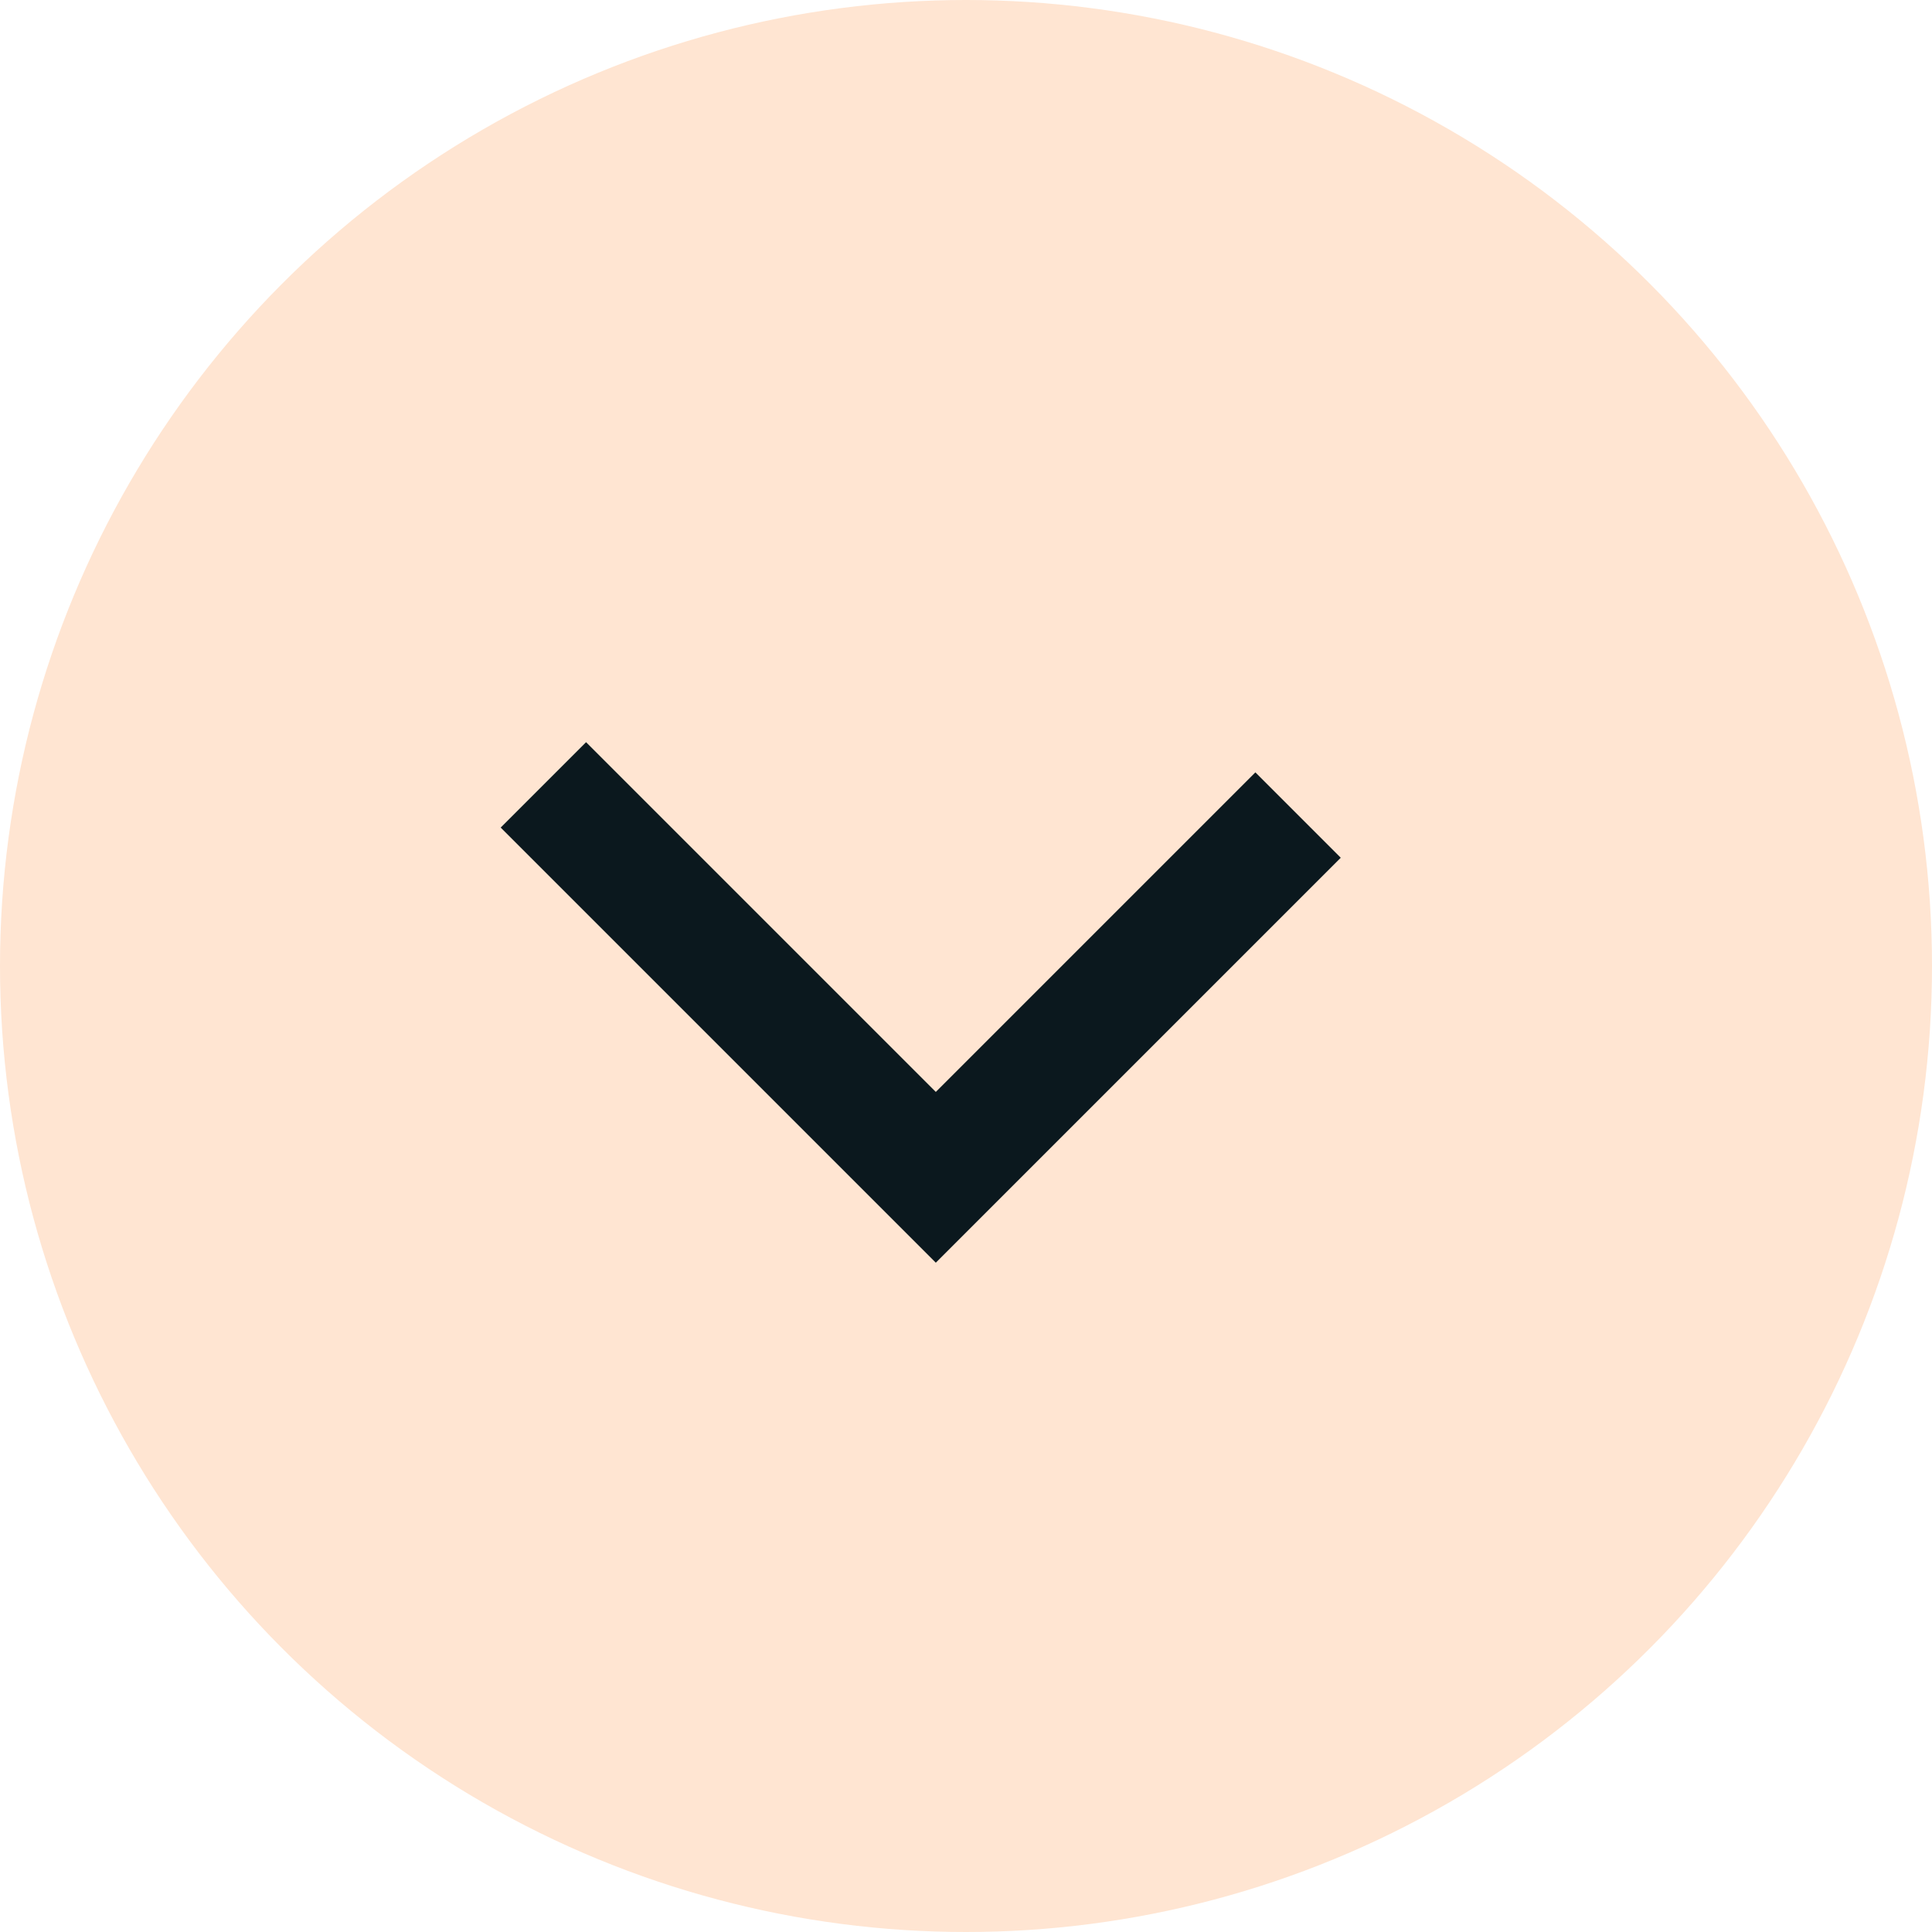 <?xml version="1.0" encoding="UTF-8"?> <svg xmlns="http://www.w3.org/2000/svg" width="32" height="32" viewBox="0 0 32 32" fill="none"><circle cx="16" cy="16" r="16" fill="#FFE5D2"></circle><path d="M9 13L15.5 19.5L21.5 13.5" stroke="#0B181E" stroke-width="2"></path></svg> 
